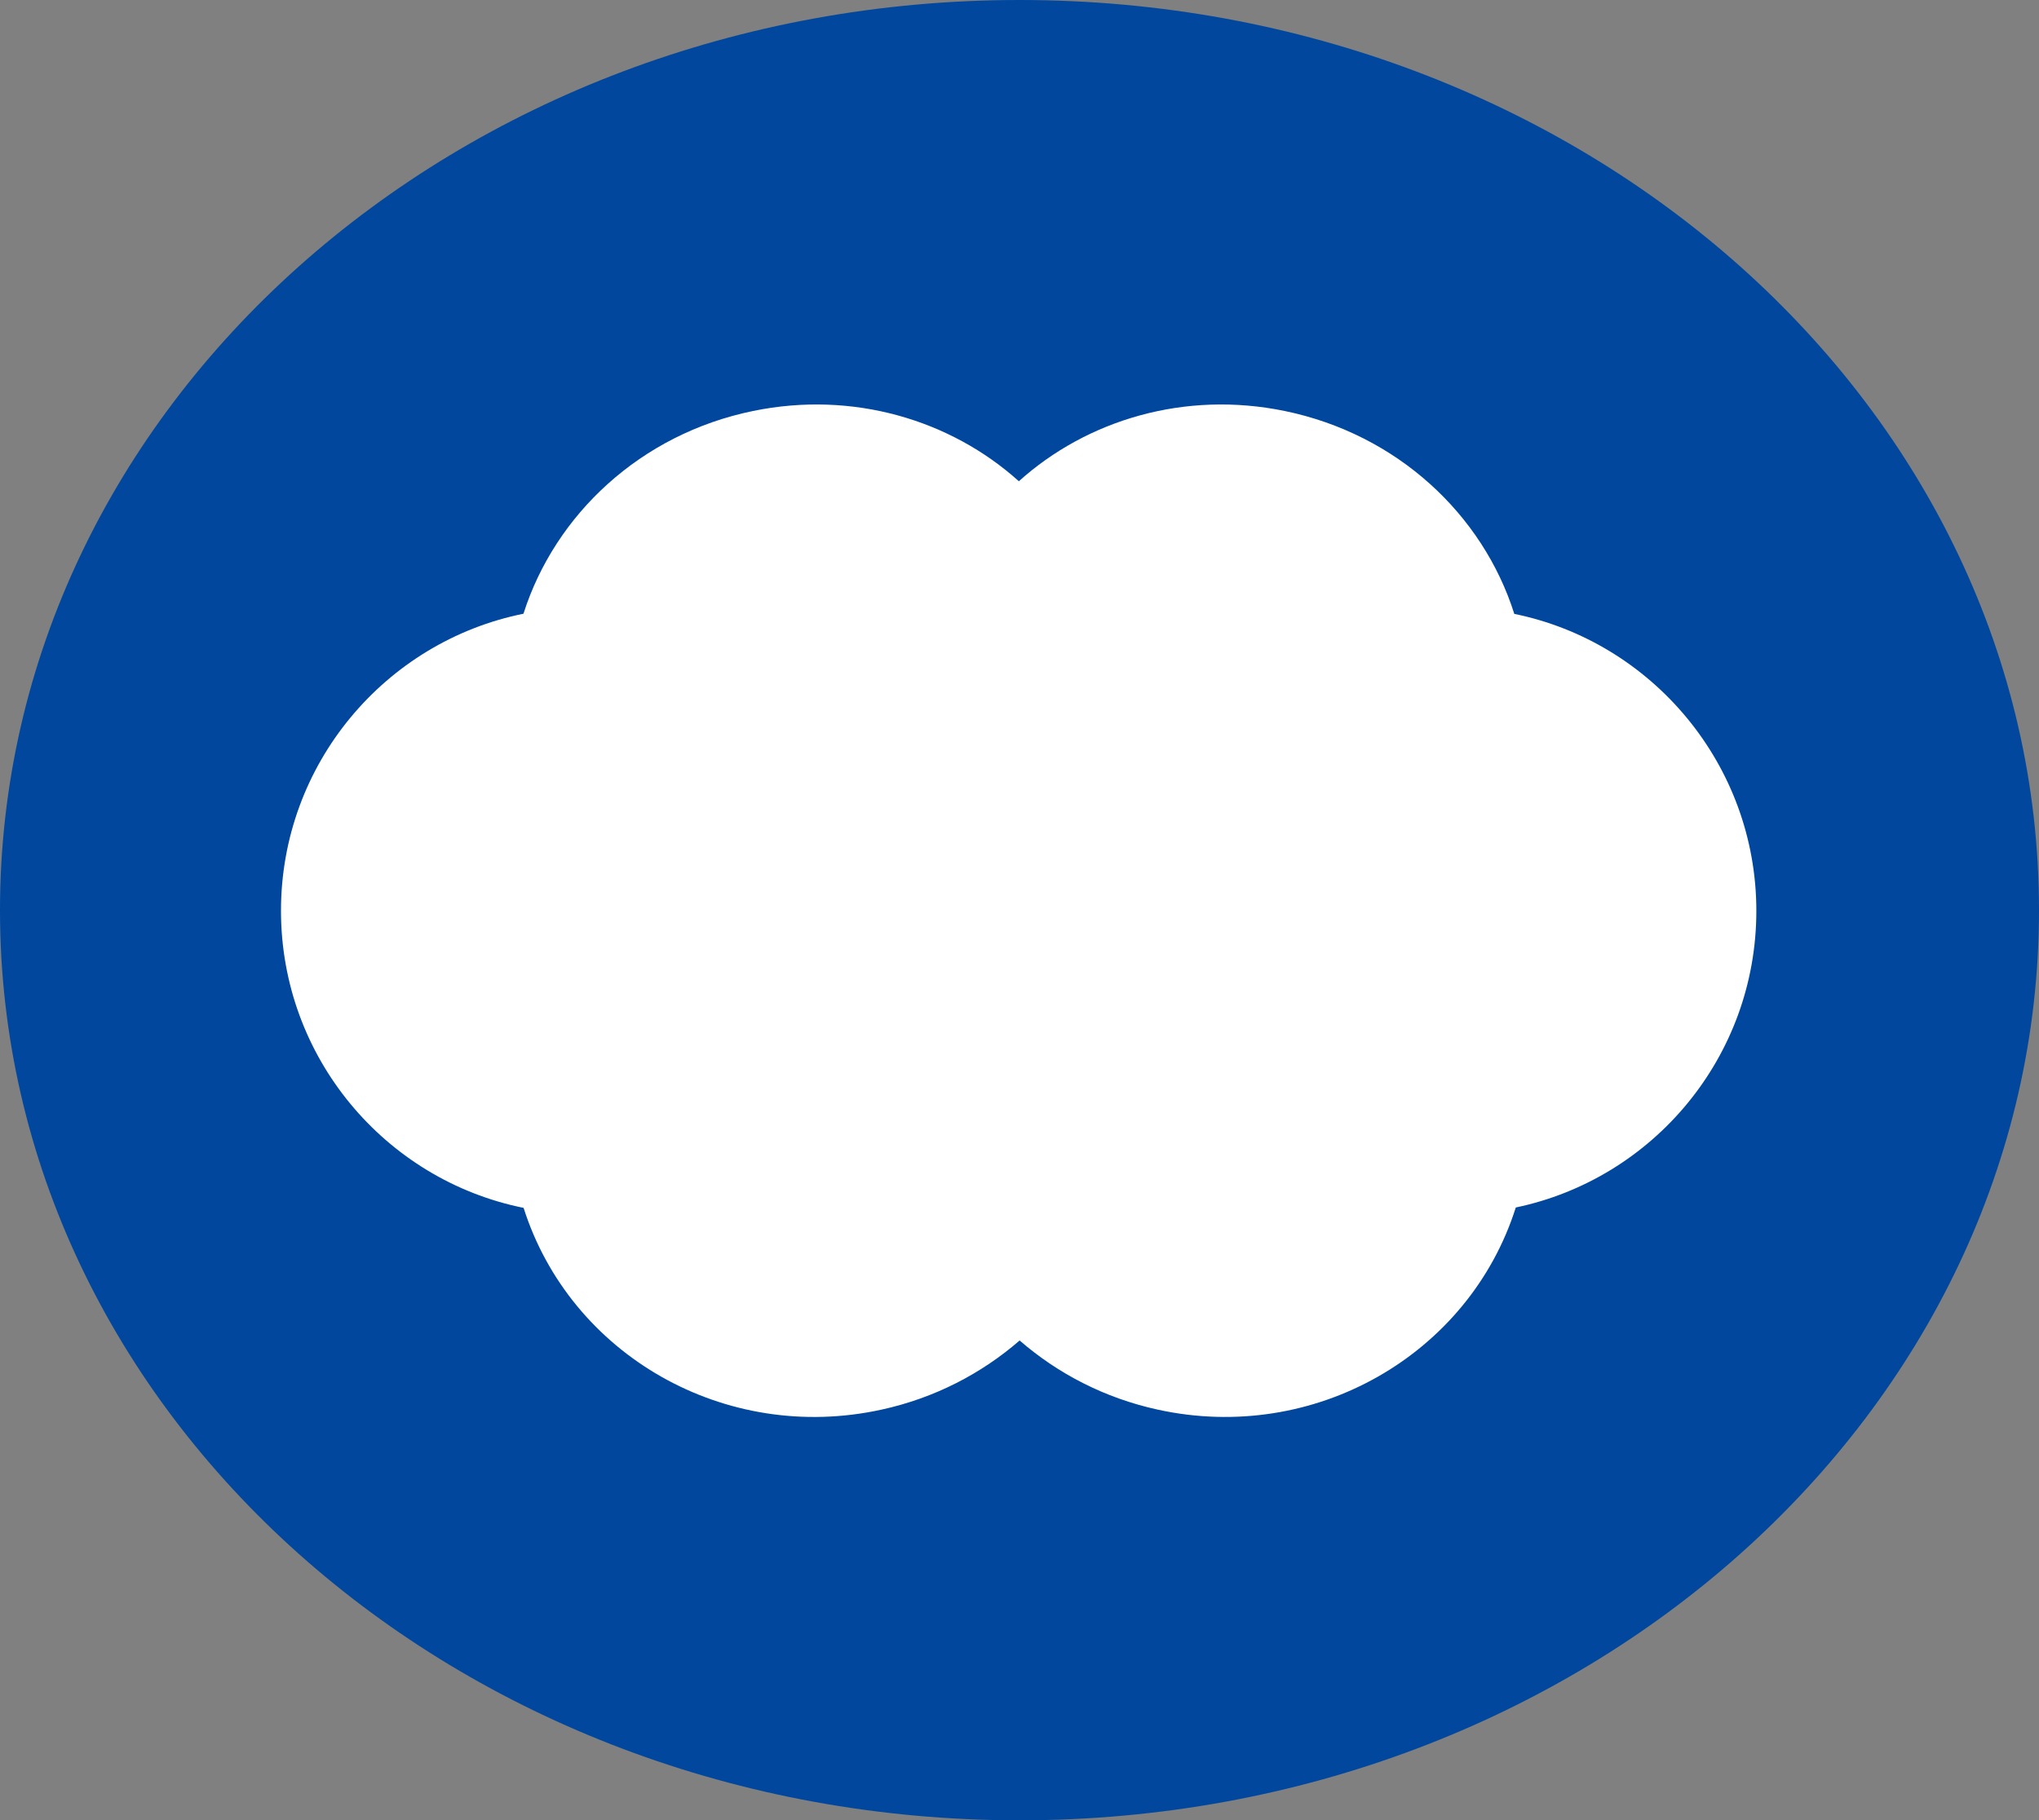 <?xml version="1.0" encoding="UTF-8"?><svg id="_イヤー_2" xmlns="http://www.w3.org/2000/svg" viewBox="0 0 158.34 141.39"><rect x="0" y="0" width="158.34" height="141.39" fill="#808080" stroke="none"/><defs><style>.cls-1{fill:#00479d;}.cls-2{fill:#fff;}</style></defs><g id="_イヤー_1-2"><g><path class="cls-1" d="M158.34,70.7c0,39.04-35.45,70.69-79.17,70.69S0,109.74,0,70.7,35.45,0,79.17,0s79.17,31.65,79.17,70.7Z"/><path class="cls-2" d="M117.59,47.67c-2.44-7.7-9.08-13.95-17.84-15.75-7.74-1.59-15.33,.69-20.63,5.46-5.3-4.77-12.89-7.05-20.63-5.46-8.75,1.79-15.39,8.05-17.84,15.75-10.74,2.17-18.83,11.68-18.83,23.07s8.09,20.91,18.84,23.08c3.63,11.41,15.63,18.34,27.8,15.67,4.12-.9,7.76-2.8,10.72-5.37,2.96,2.57,6.6,4.47,10.72,5.37,12.18,2.67,24.19-4.28,27.81-15.7,10.67-2.23,18.68-11.7,18.68-23.04s-8.08-20.89-18.81-23.07Z"/></g></g></svg>